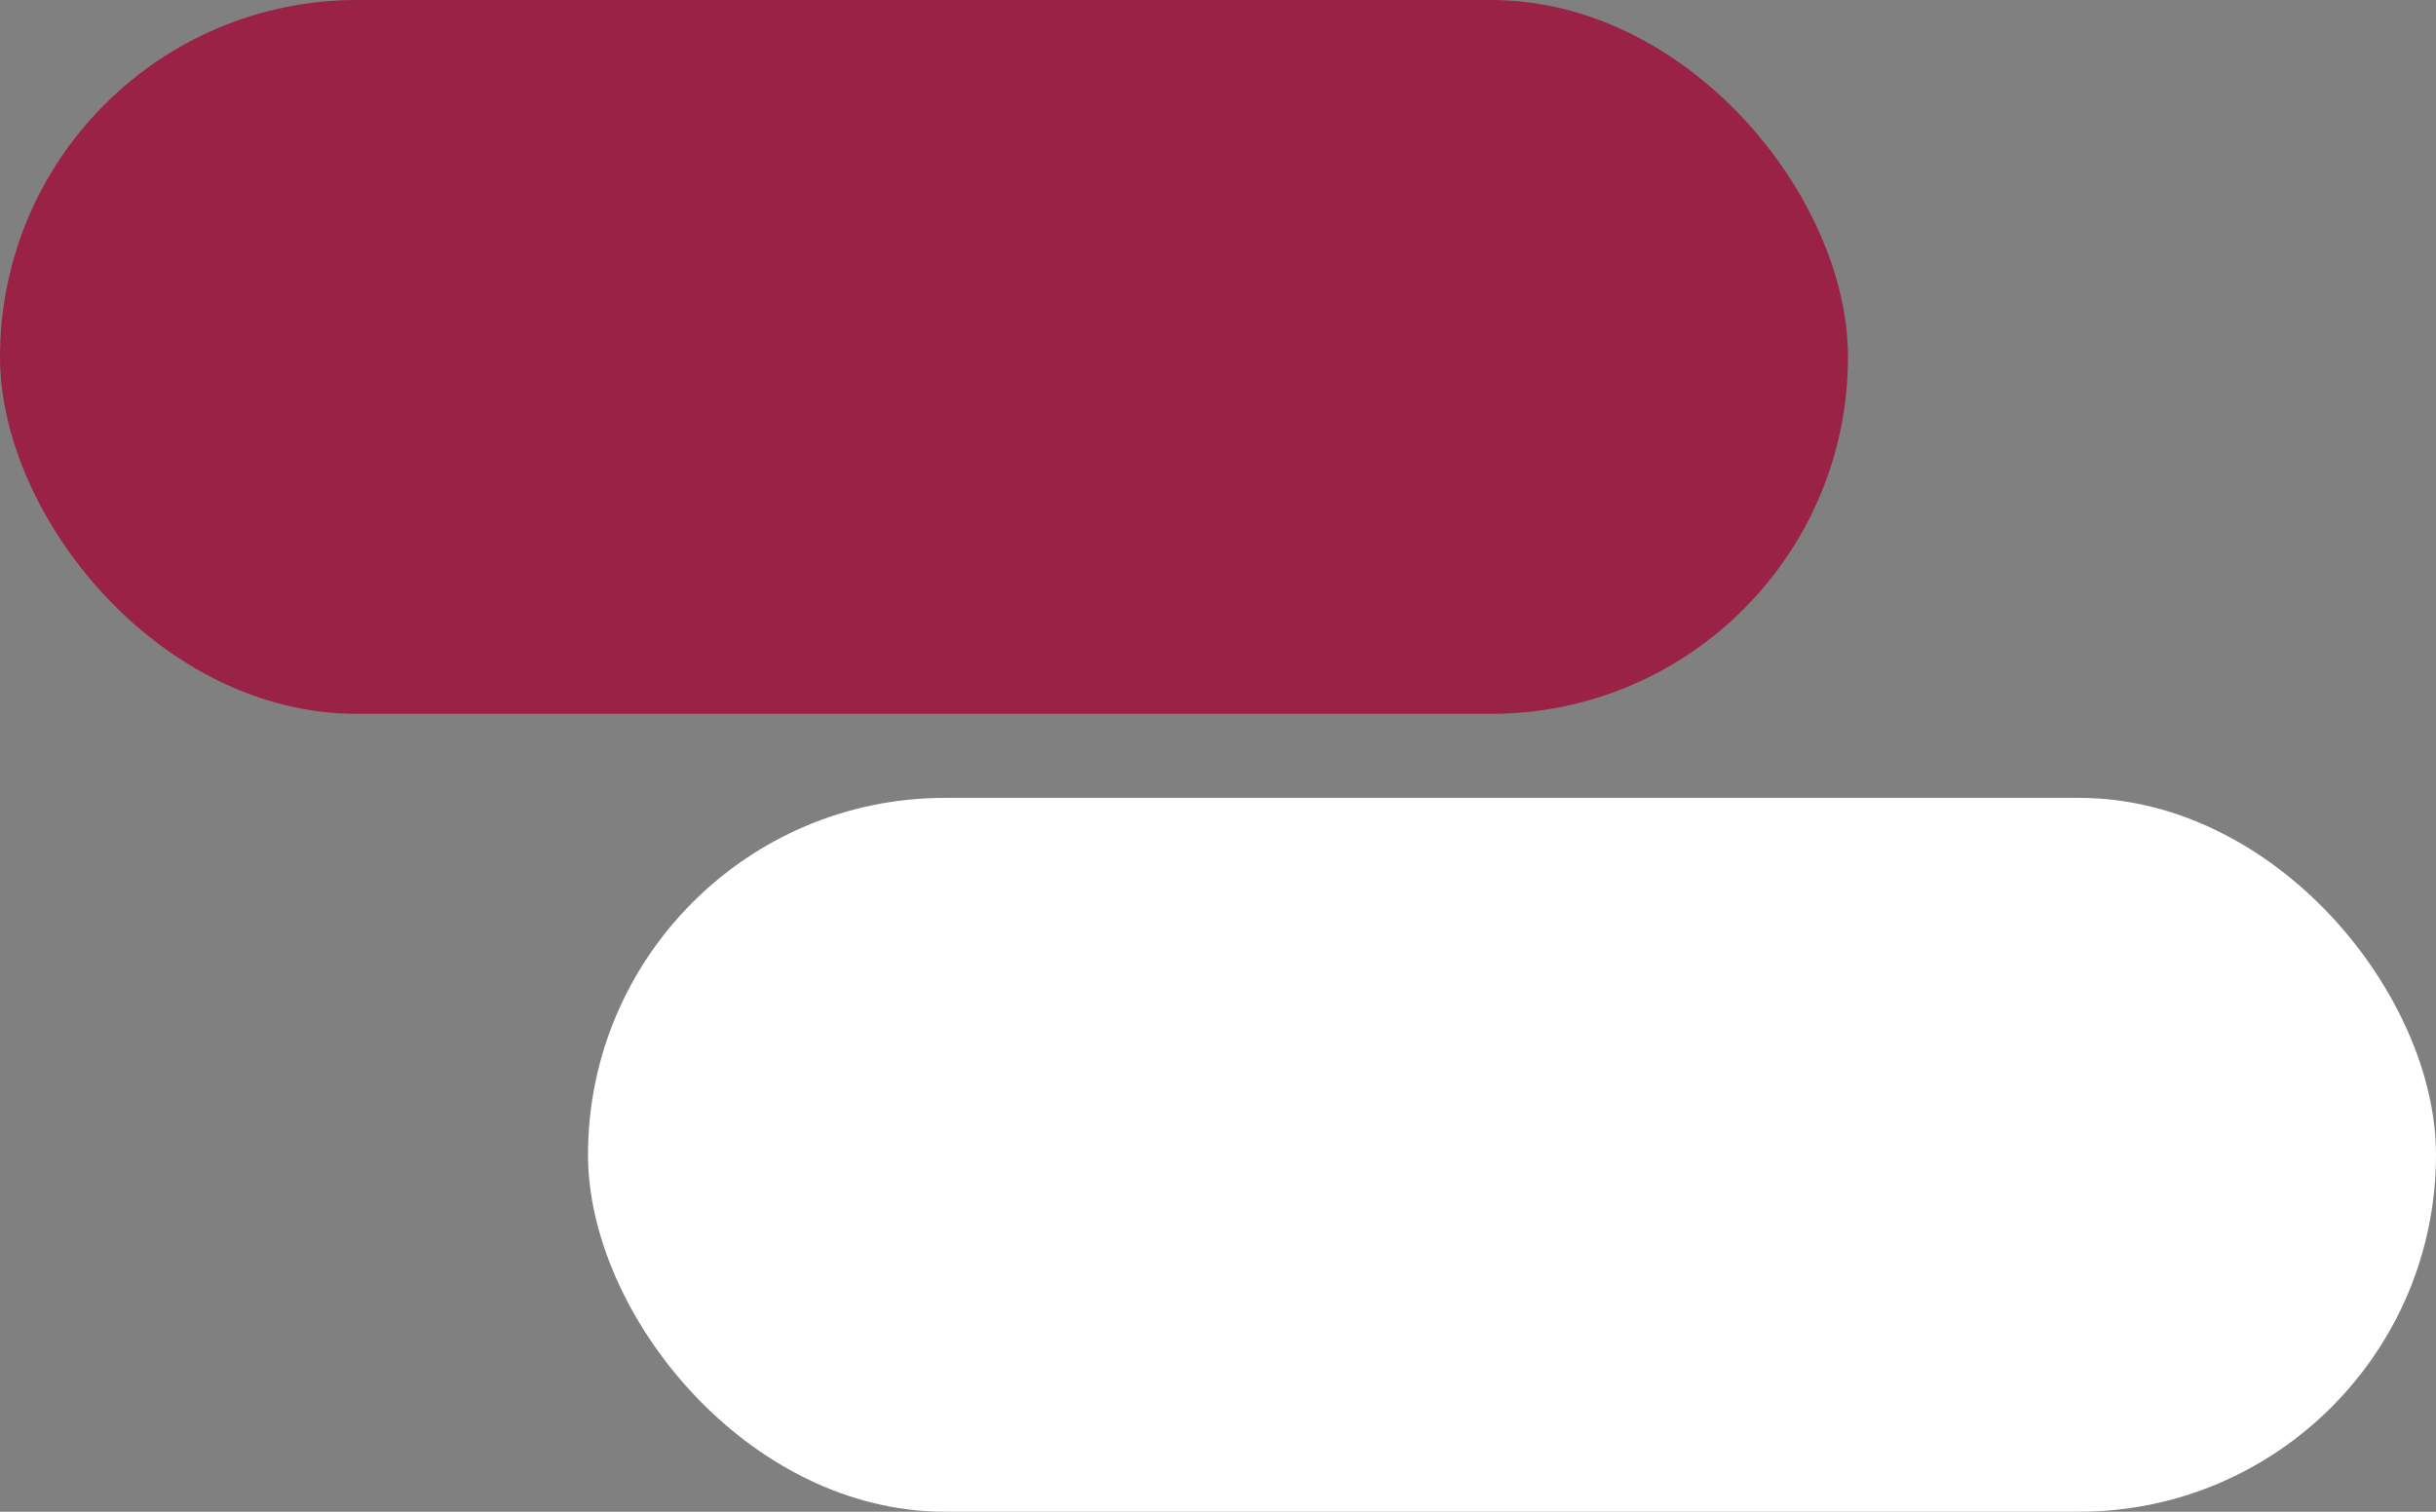 <svg width="58" height="36" viewBox="0 0 58 36" fill="none" xmlns="http://www.w3.org/2000/svg">
<rect x="0" y="0" width="58" height="36" fill="#808080" stroke="none"/>
<rect width="44" height="17" rx="8.5" fill="#9B2247"/>
<rect x="14" y="19" width="44" height="17" rx="8.5" fill="white"/>
</svg>

